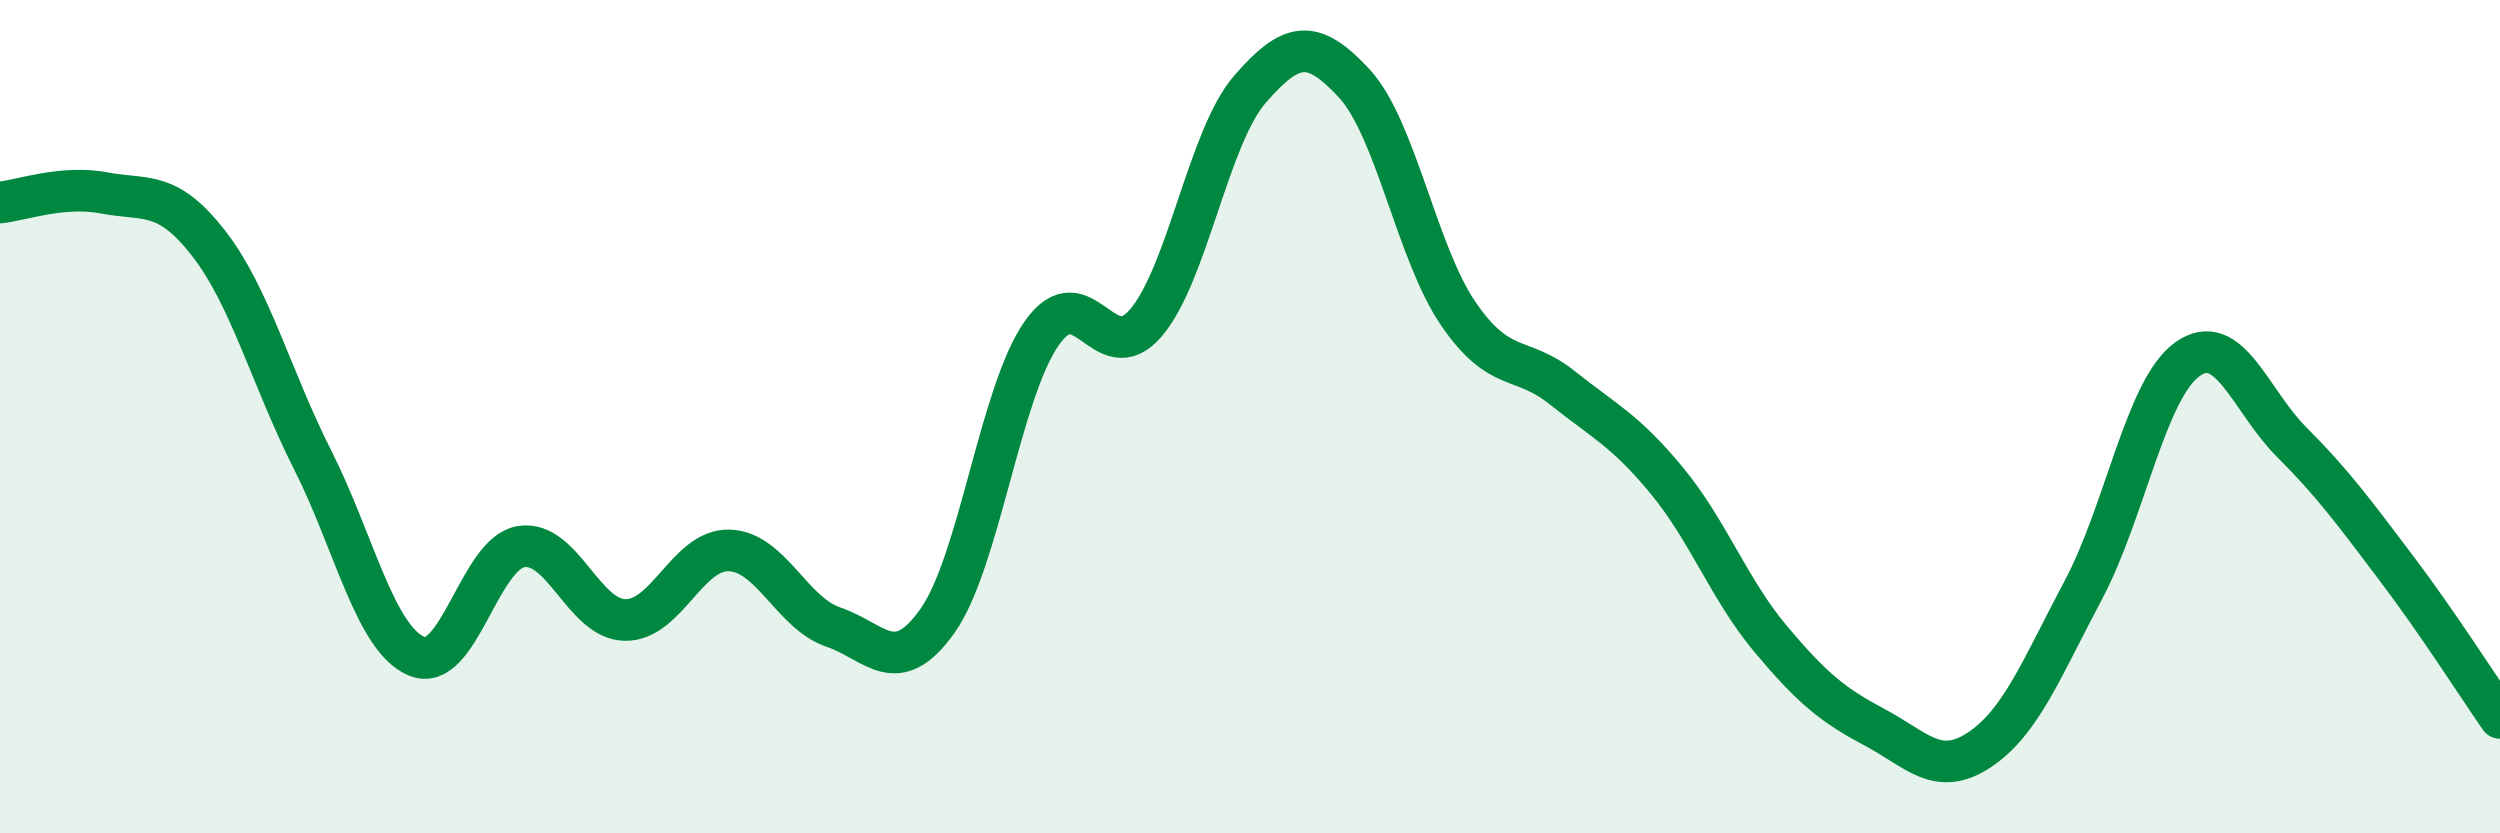 
    <svg width="60" height="20" viewBox="0 0 60 20" xmlns="http://www.w3.org/2000/svg">
      <path
        d="M 0,4.86 C 0.5,4.81 1.5,4.44 2.5,4.63 C 3.5,4.82 4,4.55 5,5.83 C 6,7.11 6.5,9.05 7.5,11.03 C 8.5,13.01 9,15.33 10,15.75 C 11,16.17 11.5,13.29 12.5,13.12 C 13.5,12.95 14,14.86 15,14.88 C 16,14.9 16.5,13.18 17.5,13.21 C 18.5,13.24 19,14.71 20,15.05 C 21,15.39 21.5,16.31 22.5,14.9 C 23.5,13.49 24,9.43 25,8 C 26,6.57 26.5,8.92 27.5,7.75 C 28.5,6.58 29,3.29 30,2.14 C 31,0.99 31.5,0.92 32.5,2 C 33.5,3.08 34,6.07 35,7.53 C 36,8.99 36.5,8.51 37.5,9.31 C 38.5,10.11 39,10.32 40,11.53 C 41,12.74 41.5,14.15 42.5,15.34 C 43.5,16.53 44,16.93 45,17.46 C 46,17.99 46.5,18.66 47.5,18 C 48.5,17.34 49,16.04 50,14.16 C 51,12.28 51.5,9.33 52.5,8.62 C 53.5,7.91 54,9.61 55,10.61 C 56,11.61 56.5,12.3 57.5,13.62 C 58.5,14.94 59.5,16.51 60,17.23L60 20L0 20Z"
        fill="#008740"
        opacity="0.1"
        stroke-linecap="round"
        stroke-linejoin="round"
      />
      <path
        d="M 0,4.86 C 0.5,4.81 1.5,4.44 2.5,4.63 C 3.5,4.82 4,4.55 5,5.83 C 6,7.11 6.5,9.05 7.5,11.03 C 8.5,13.01 9,15.33 10,15.75 C 11,16.17 11.5,13.29 12.5,13.12 C 13.5,12.95 14,14.86 15,14.88 C 16,14.9 16.5,13.18 17.5,13.21 C 18.5,13.24 19,14.71 20,15.05 C 21,15.39 21.5,16.31 22.5,14.9 C 23.5,13.49 24,9.43 25,8 C 26,6.57 26.5,8.92 27.5,7.75 C 28.5,6.58 29,3.29 30,2.14 C 31,0.99 31.5,0.92 32.5,2 C 33.5,3.08 34,6.07 35,7.53 C 36,8.99 36.5,8.51 37.5,9.31 C 38.5,10.11 39,10.32 40,11.53 C 41,12.74 41.5,14.15 42.5,15.34 C 43.5,16.53 44,16.93 45,17.46 C 46,17.99 46.5,18.66 47.5,18 C 48.5,17.34 49,16.04 50,14.16 C 51,12.28 51.5,9.33 52.5,8.62 C 53.5,7.91 54,9.61 55,10.61 C 56,11.61 56.5,12.3 57.5,13.62 C 58.5,14.94 59.5,16.51 60,17.23"
        stroke="#008740"
        stroke-width="1"
        fill="none"
        stroke-linecap="round"
        stroke-linejoin="round"
      />
    </svg>
  